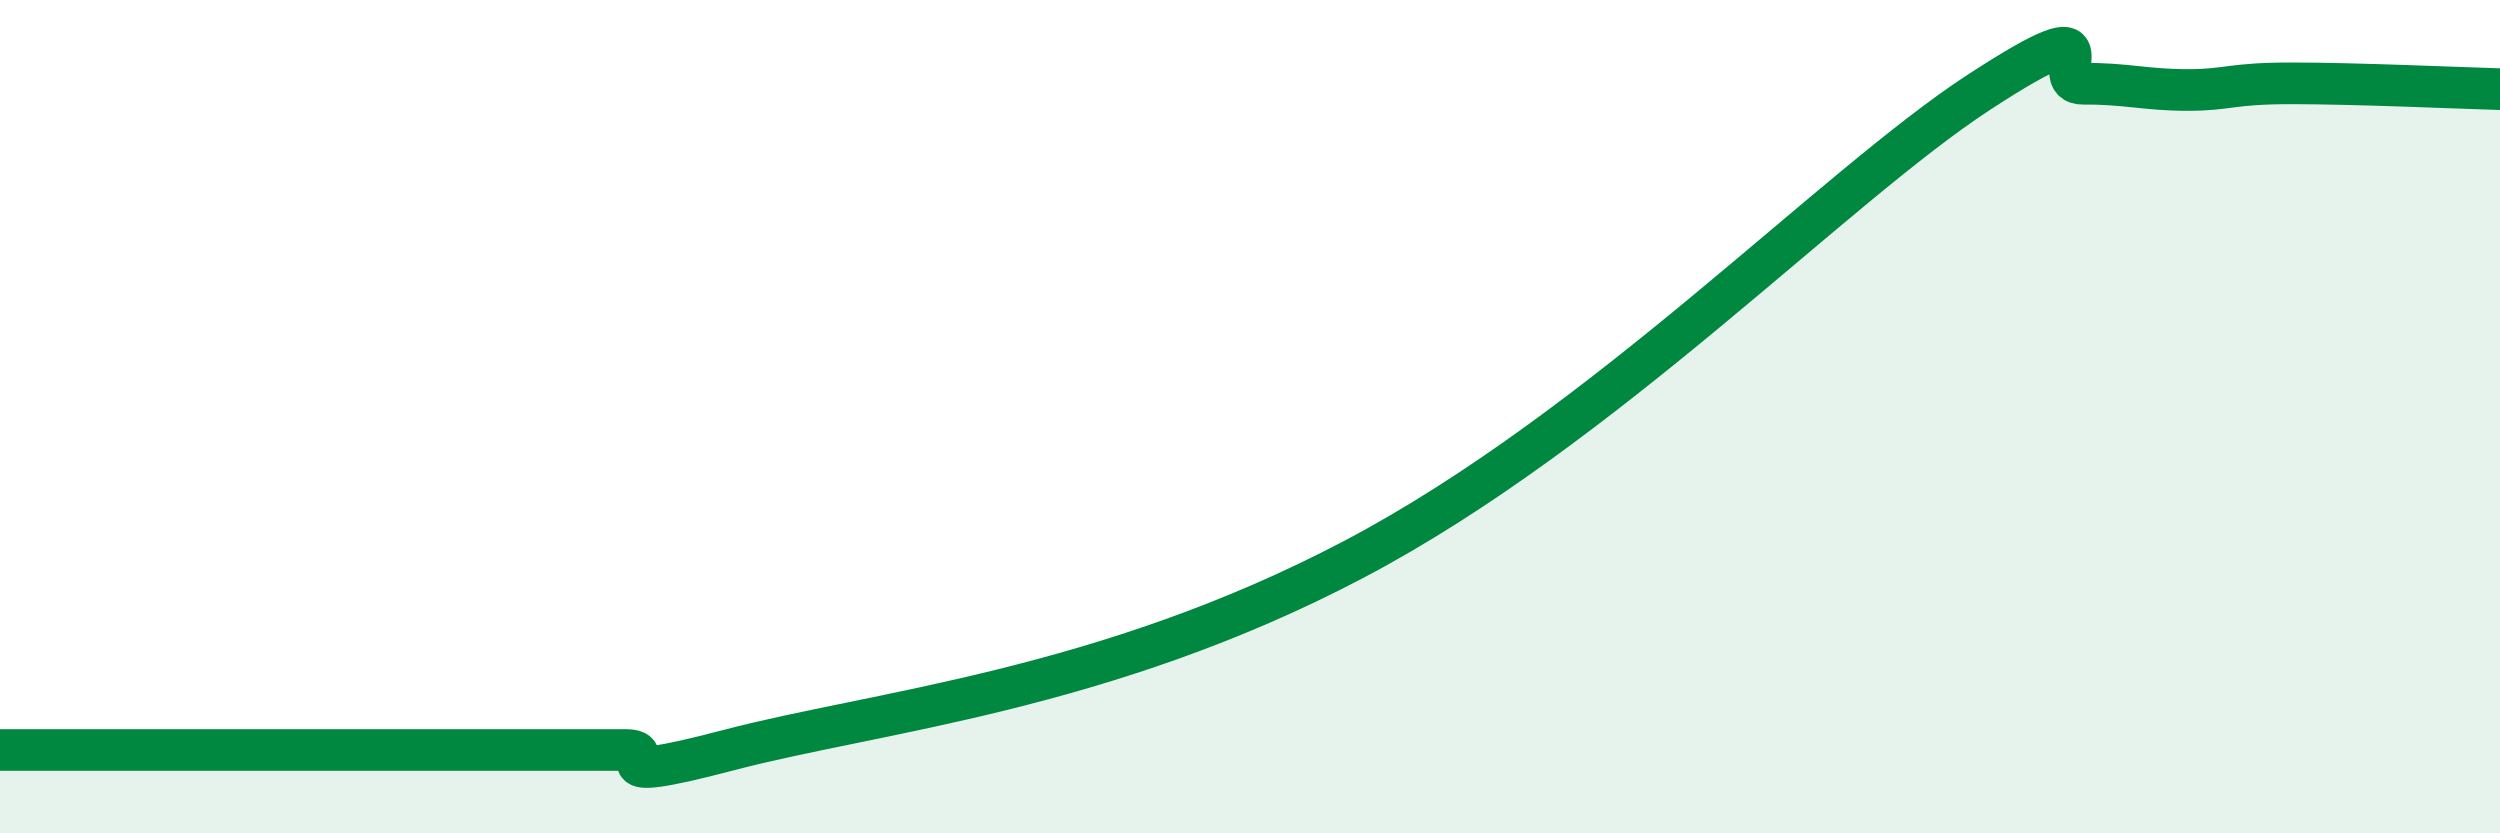 
    <svg width="60" height="20" viewBox="0 0 60 20" xmlns="http://www.w3.org/2000/svg">
      <path
        d="M 0,18 C 0.5,18 1.5,18 2.5,18 C 3.5,18 4,18 5,18 C 6,18 6.5,18 7.5,18 C 8.5,18 9,18 10,18 C 11,18 11.5,18 12.5,18 C 13.5,18 14,18 15,18 C 16,18 14,18.92 17.5,18 C 21,17.08 26.5,16.58 32.5,13.42 C 38.5,10.26 44,4.49 47.5,2.21 C 51,-0.07 49,2.02 50,2.01 C 51,2 51.5,2.16 52.5,2.16 C 53.5,2.16 53.5,2 55,2 C 56.5,2 59,2.11 60,2.14L60 20L0 20Z"
        fill="#008740"
        opacity="0.1"
        stroke-linecap="round"
        stroke-linejoin="round"
      />
      <path
        d="M 0,18 C 0.5,18 1.5,18 2.5,18 C 3.5,18 4,18 5,18 C 6,18 6.5,18 7.5,18 C 8.5,18 9,18 10,18 C 11,18 11.5,18 12.5,18 C 13.5,18 14,18 15,18 C 16,18 14,18.92 17.5,18 C 21,17.08 26.5,16.58 32.5,13.42 C 38.5,10.26 44,4.49 47.5,2.21 C 51,-0.07 49,2.02 50,2.01 C 51,2 51.5,2.16 52.5,2.16 C 53.5,2.16 53.5,2 55,2 C 56.5,2 59,2.11 60,2.14"
        stroke="#008740"
        stroke-width="1"
        fill="none"
        stroke-linecap="round"
        stroke-linejoin="round"
      />
    </svg>
  